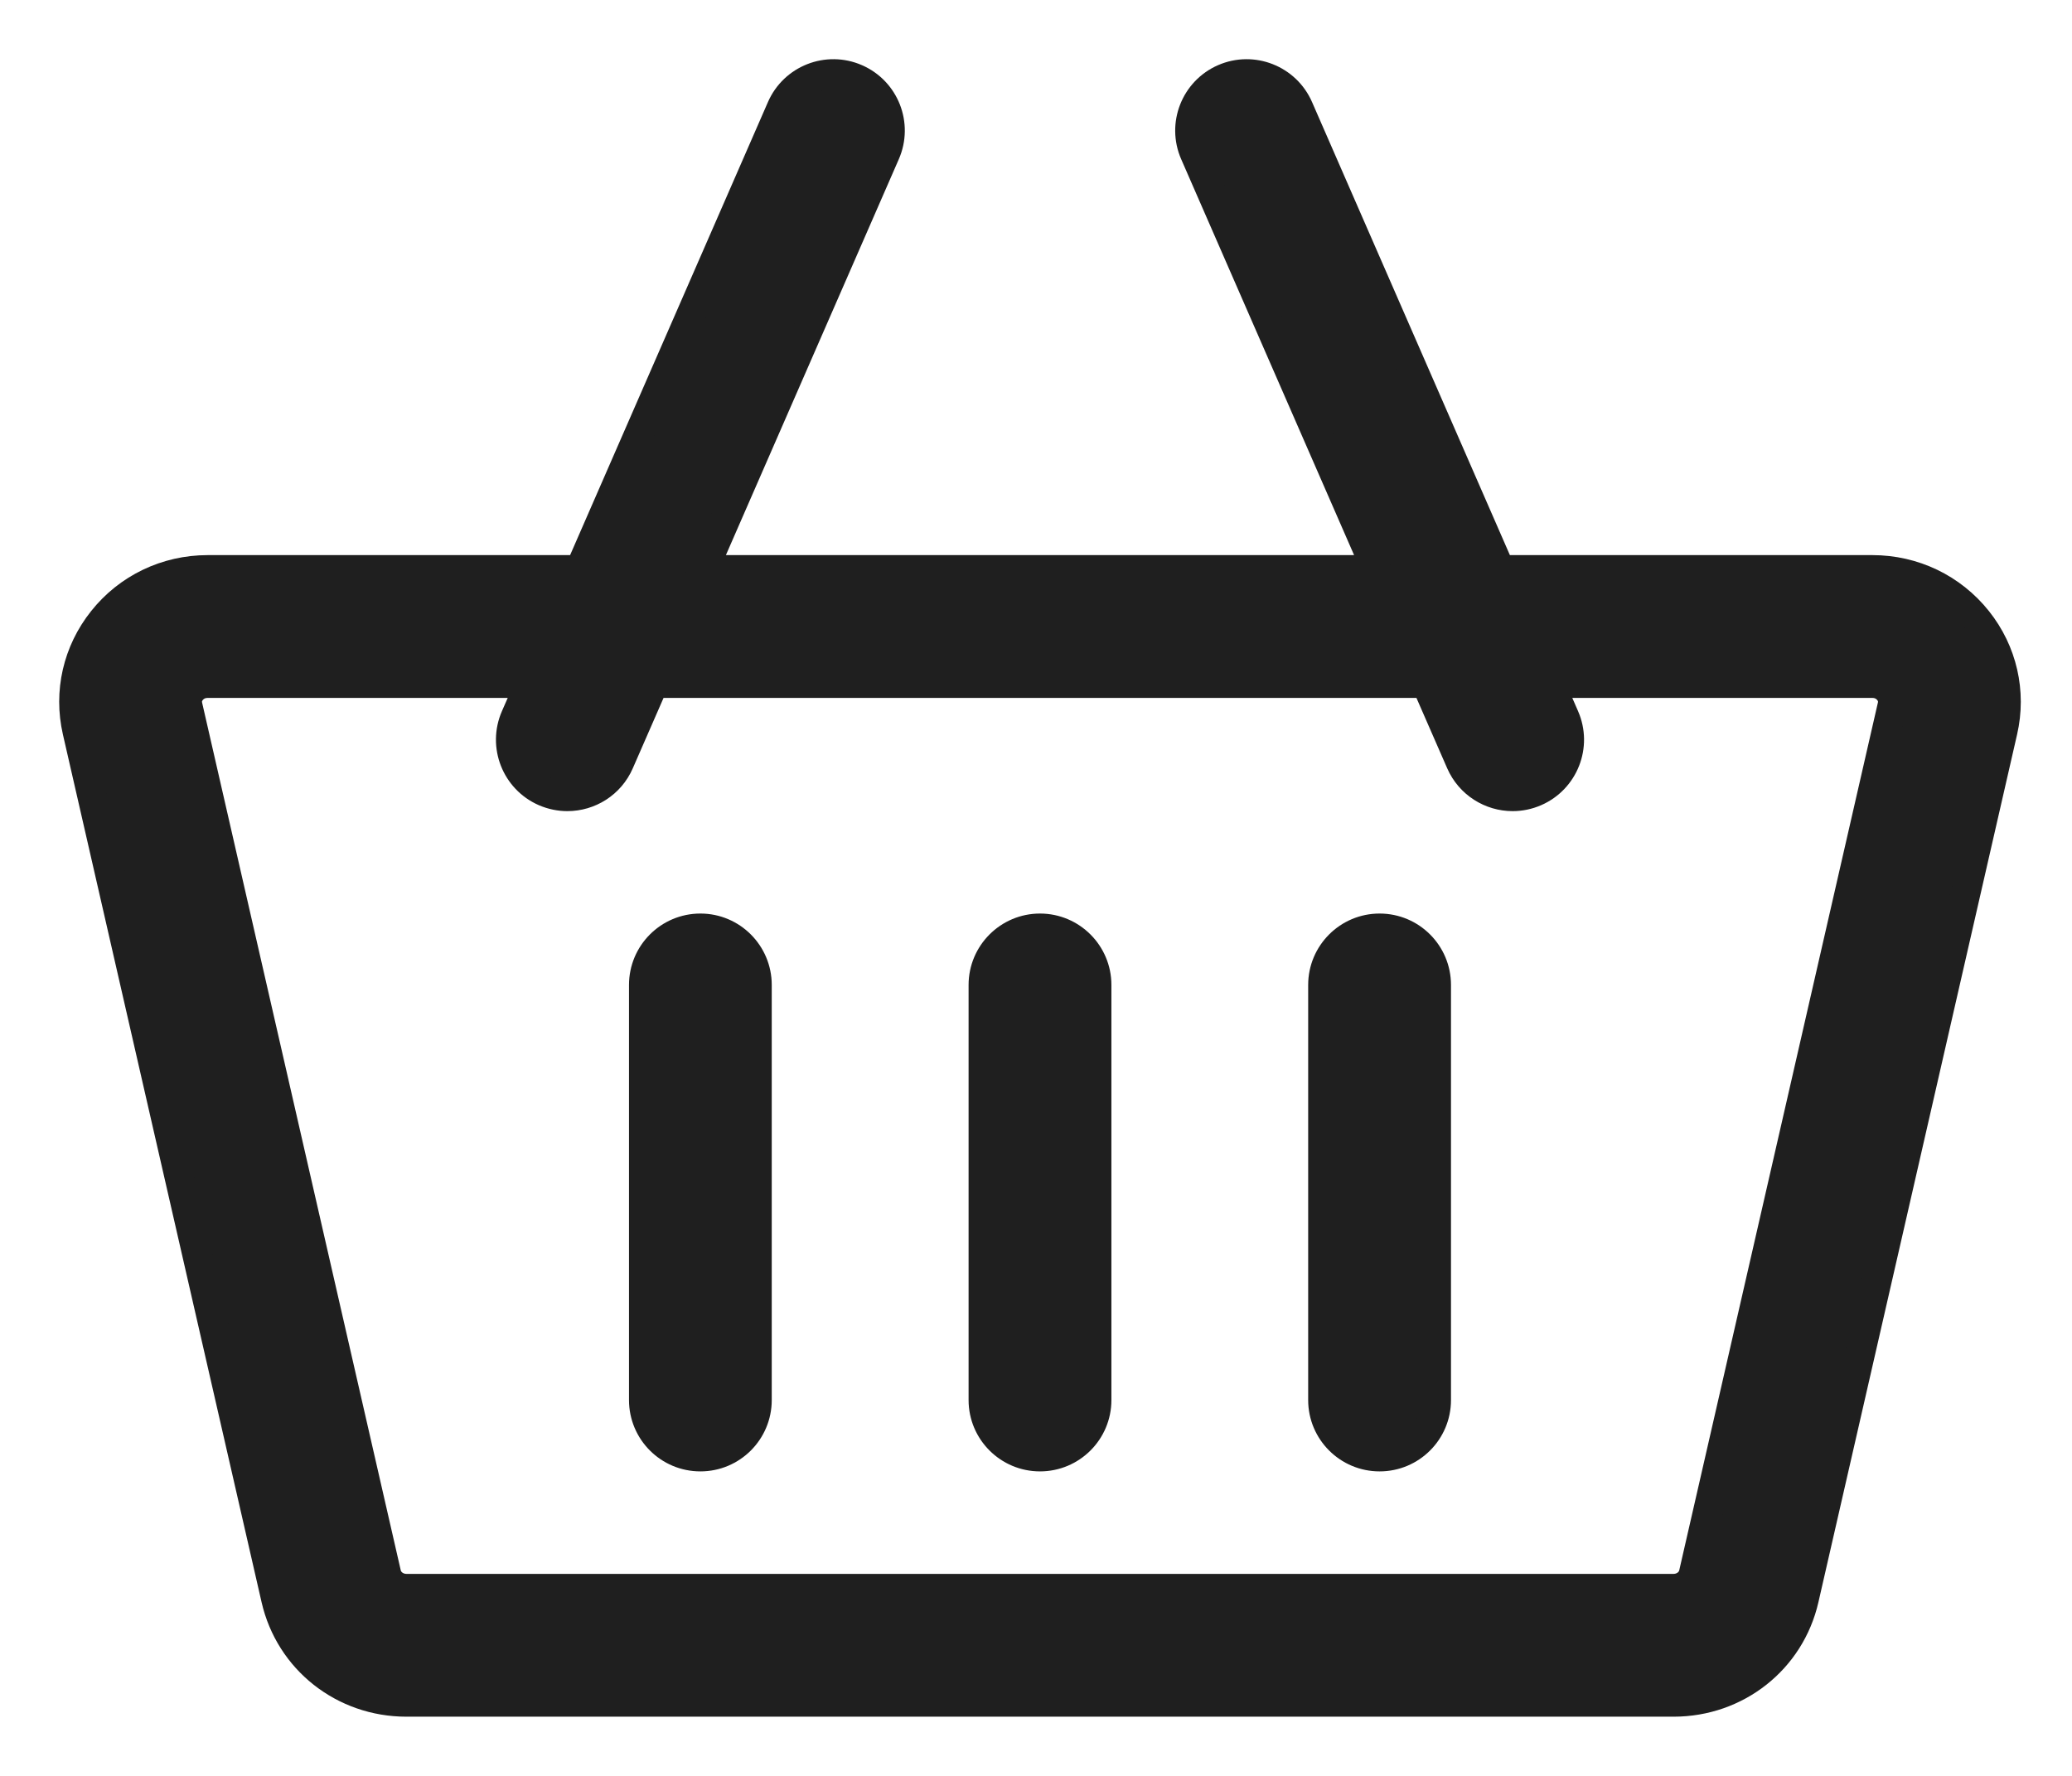 <?xml version="1.0" encoding="UTF-8"?>
<svg xmlns="http://www.w3.org/2000/svg" width="28" height="24" viewBox="0 0 28 24" fill="none">
  <path d="M26.721 8.383C26.376 7.95 25.859 7.702 25.302 7.702H20.273L17.547 1.459C17.378 1.072 16.927 0.895 16.54 1.064C16.153 1.233 15.976 1.684 16.145 2.071L18.604 7.702H9.504L11.963 2.071C12.132 1.684 11.956 1.233 11.568 1.064C11.181 0.895 10.73 1.072 10.561 1.459L7.835 7.702H2.807C2.25 7.702 1.732 7.95 1.388 8.383C1.049 8.808 0.924 9.353 1.045 9.881L3.73 21.609C3.918 22.428 4.642 23 5.492 23H22.616C23.466 23 24.191 22.428 24.378 21.609L27.063 9.881C27.184 9.353 27.059 8.807 26.721 8.383ZM22.616 21.47H5.492C5.362 21.47 5.248 21.385 5.221 21.268L2.536 9.539C2.515 9.447 2.55 9.378 2.584 9.336C2.615 9.297 2.685 9.232 2.807 9.232H7.167L6.966 9.691C6.797 10.078 6.974 10.529 7.361 10.698C7.461 10.741 7.565 10.762 7.667 10.762C7.962 10.762 8.243 10.591 8.368 10.303L8.836 9.232H19.272L19.74 10.303C19.866 10.591 20.147 10.762 20.441 10.762C20.544 10.762 20.648 10.741 20.747 10.698C21.134 10.529 21.311 10.078 21.142 9.691L20.942 9.232H25.302C25.423 9.232 25.493 9.297 25.524 9.336C25.558 9.378 25.593 9.447 25.572 9.539L22.887 21.268C22.86 21.385 22.746 21.47 22.616 21.47Z" fill="#1f1f1f" stroke="#1f1f1f" stroke-width="0.4"></path>
  <path d="M9.465 12.546C9.042 12.546 8.7 12.889 8.7 13.311V18.921C8.7 19.343 9.042 19.685 9.465 19.685C9.887 19.685 10.229 19.343 10.229 18.921V13.311C10.229 12.889 9.887 12.546 9.465 12.546Z" fill="#1f1f1f" stroke="#1f1f1f" stroke-width="0.4"></path>
  <path d="M14.054 12.546C13.632 12.546 13.289 12.889 13.289 13.311V18.921C13.289 19.343 13.632 19.685 14.054 19.685C14.476 19.685 14.819 19.343 14.819 18.921V13.311C14.819 12.889 14.476 12.546 14.054 12.546Z" fill="#1f1f1f" stroke="#1f1f1f" stroke-width="0.4"></path>
  <path d="M18.643 12.546C18.221 12.546 17.878 12.889 17.878 13.311V18.921C17.878 19.343 18.221 19.685 18.643 19.685C19.066 19.685 19.408 19.343 19.408 18.921V13.311C19.408 12.889 19.066 12.546 18.643 12.546Z" fill="#1f1f1f" stroke="#1f1f1f" stroke-width="0.4"></path>
</svg>
